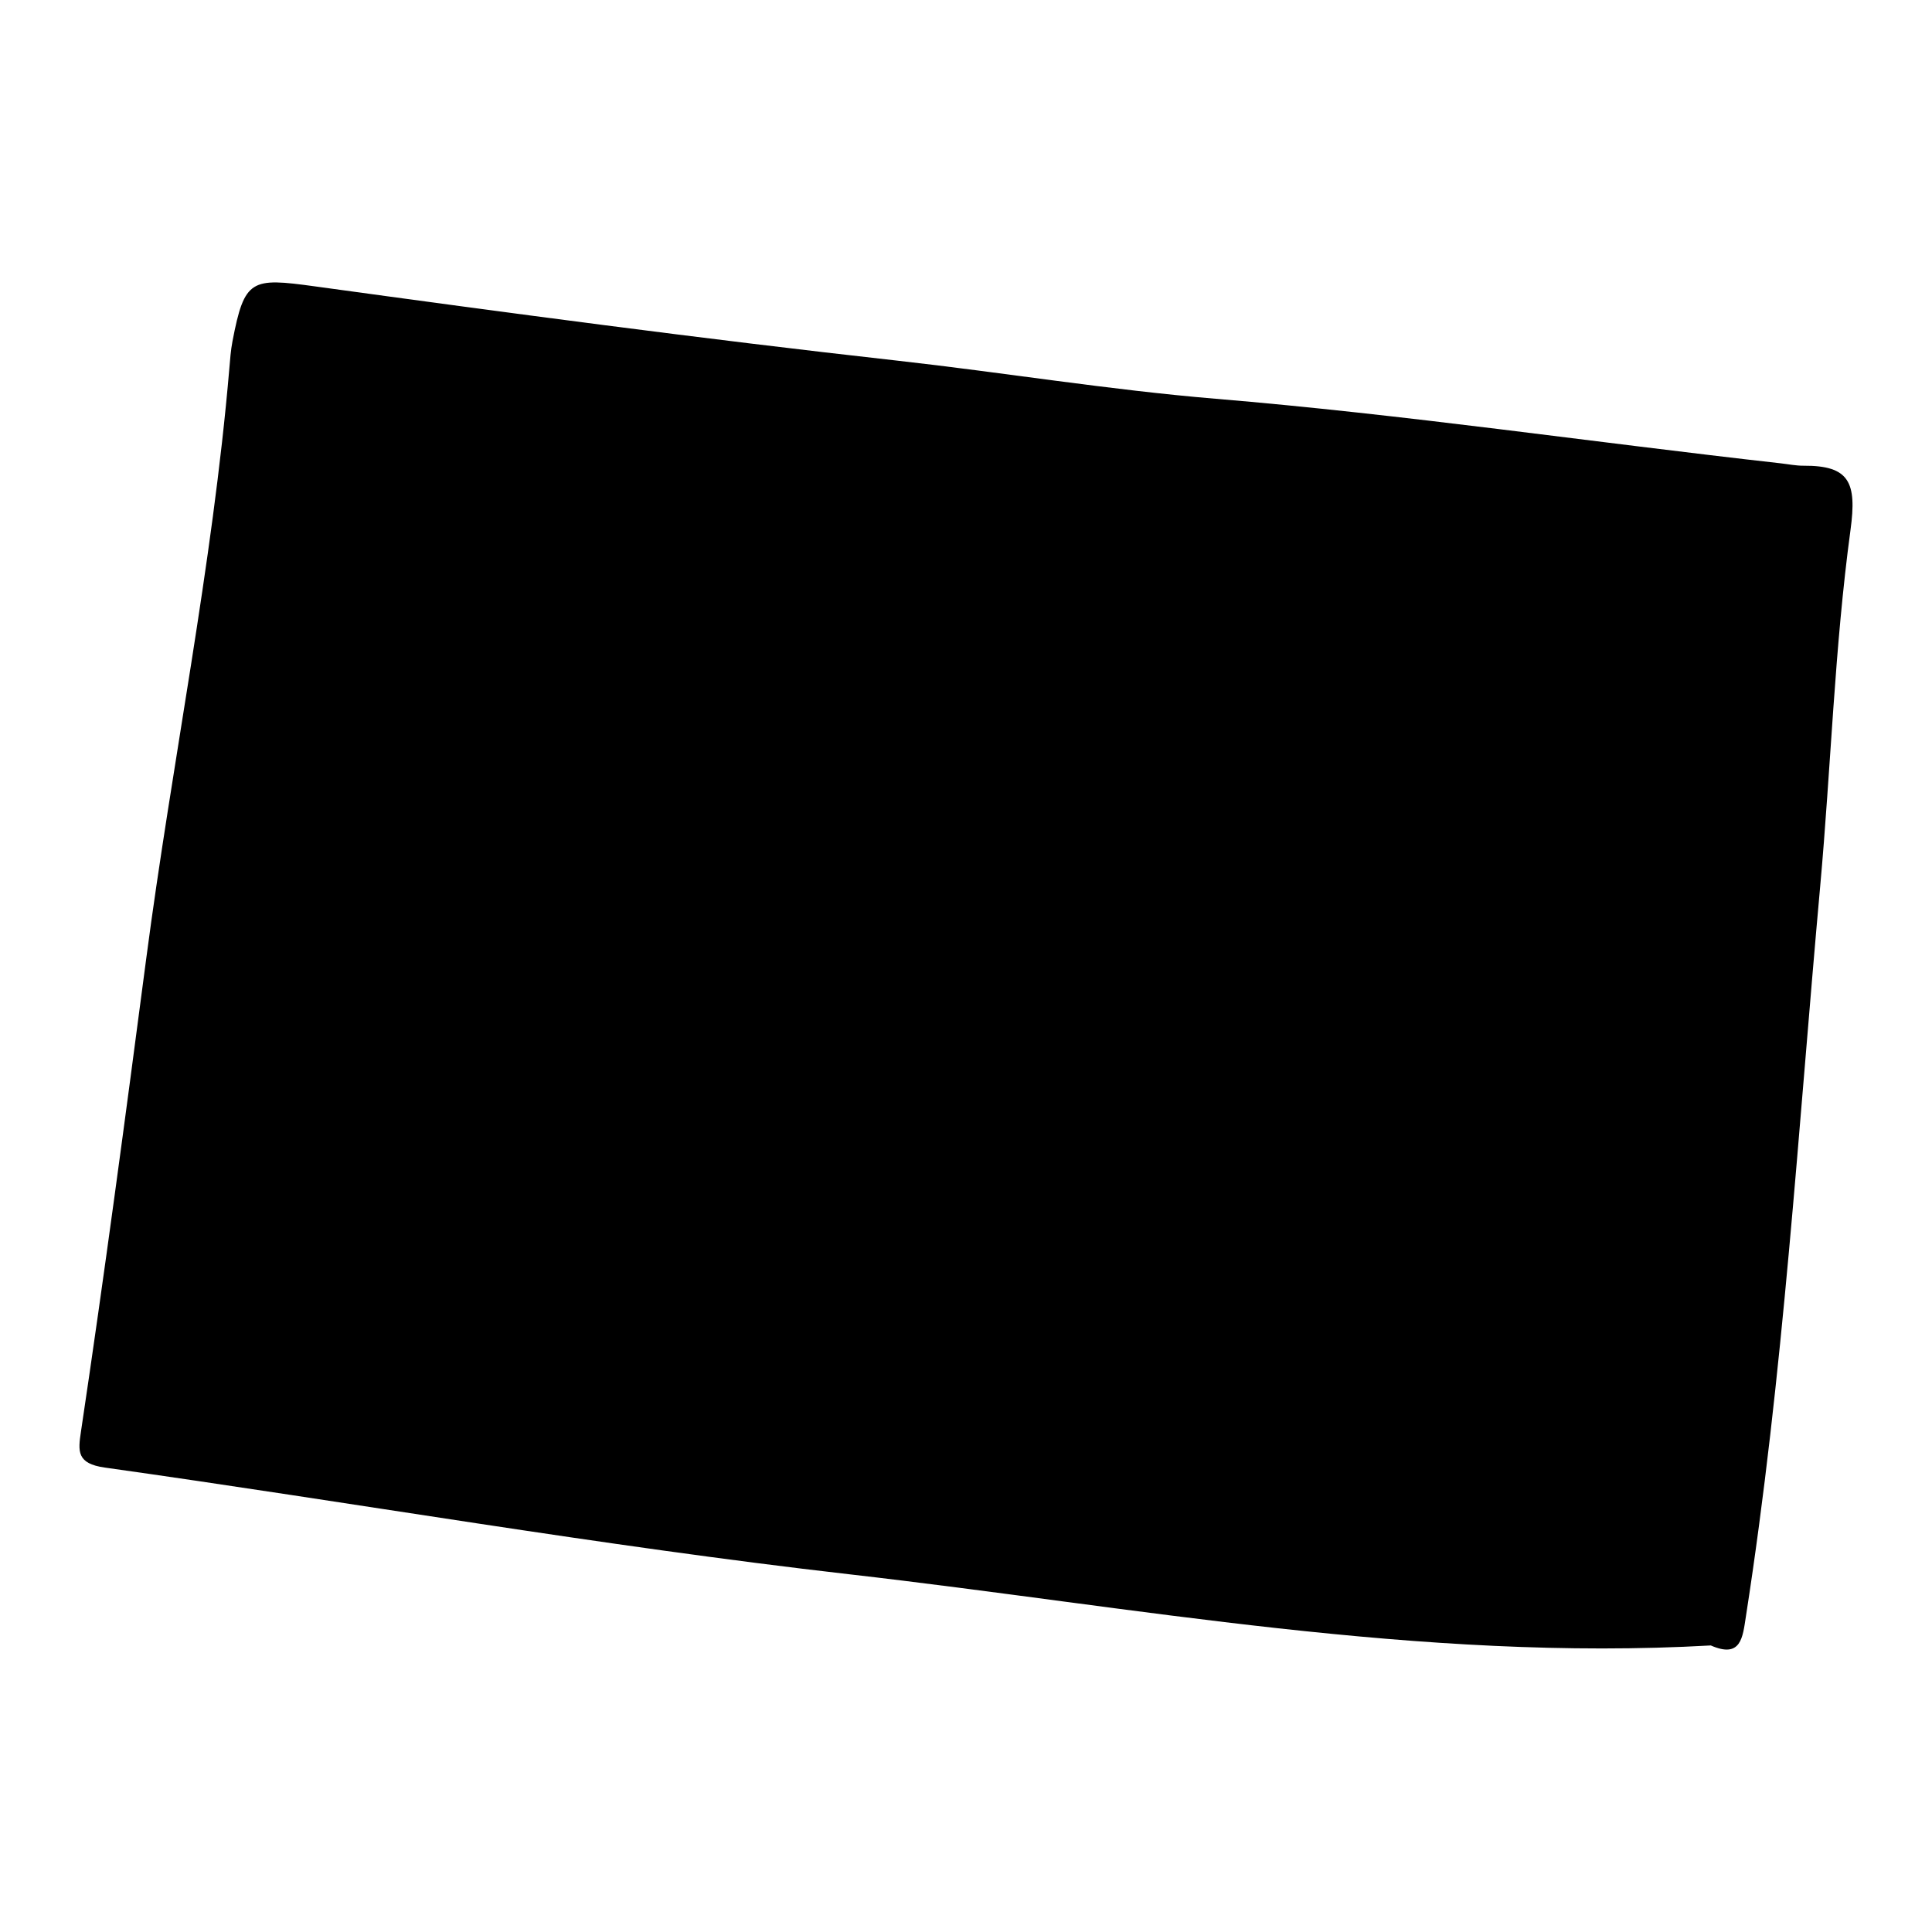 <svg xml:space="preserve" style="enable-background:new 0 0 1100 1100;" viewBox="0 0 1100 1100" y="0px" x="0px" xmlns:xlink="http://www.w3.org/1999/xlink" xmlns="http://www.w3.org/2000/svg" id="Layer_1" version="1.1">
<path d="M974.06,936.85c-165.4,9.35-327.56-21.87-490.59-40.53c-141.71-16.22-282.44-40.89-423.76-60.74
	c-16.08-2.26-15.31-9.22-13.6-20.6c13.38-89.52,25.34-179.3,37.12-268.99c14.73-112.21,37.71-223.25,47.34-336.14
	c0.44-5.21,0.82-10.46,1.8-15.58c6.83-35.56,10.64-36.21,46.8-31.24c110.32,15.16,220.74,29.91,331.4,42.27
	c60.6,6.77,120.87,16.68,181.55,21.74c107.67,8.98,214.49,24.74,321.77,36.76c4.33,0.49,8.67,1.39,13,1.36
	c26.1-0.15,30.39,9.45,26.72,36.49c-9.12,67.23-11.16,135.39-17.28,203.06c-12.55,138.75-20.87,277.94-42.31,415.79
	C992.21,932.13,991.38,944.45,974.06,936.85z"></path>
</svg>
